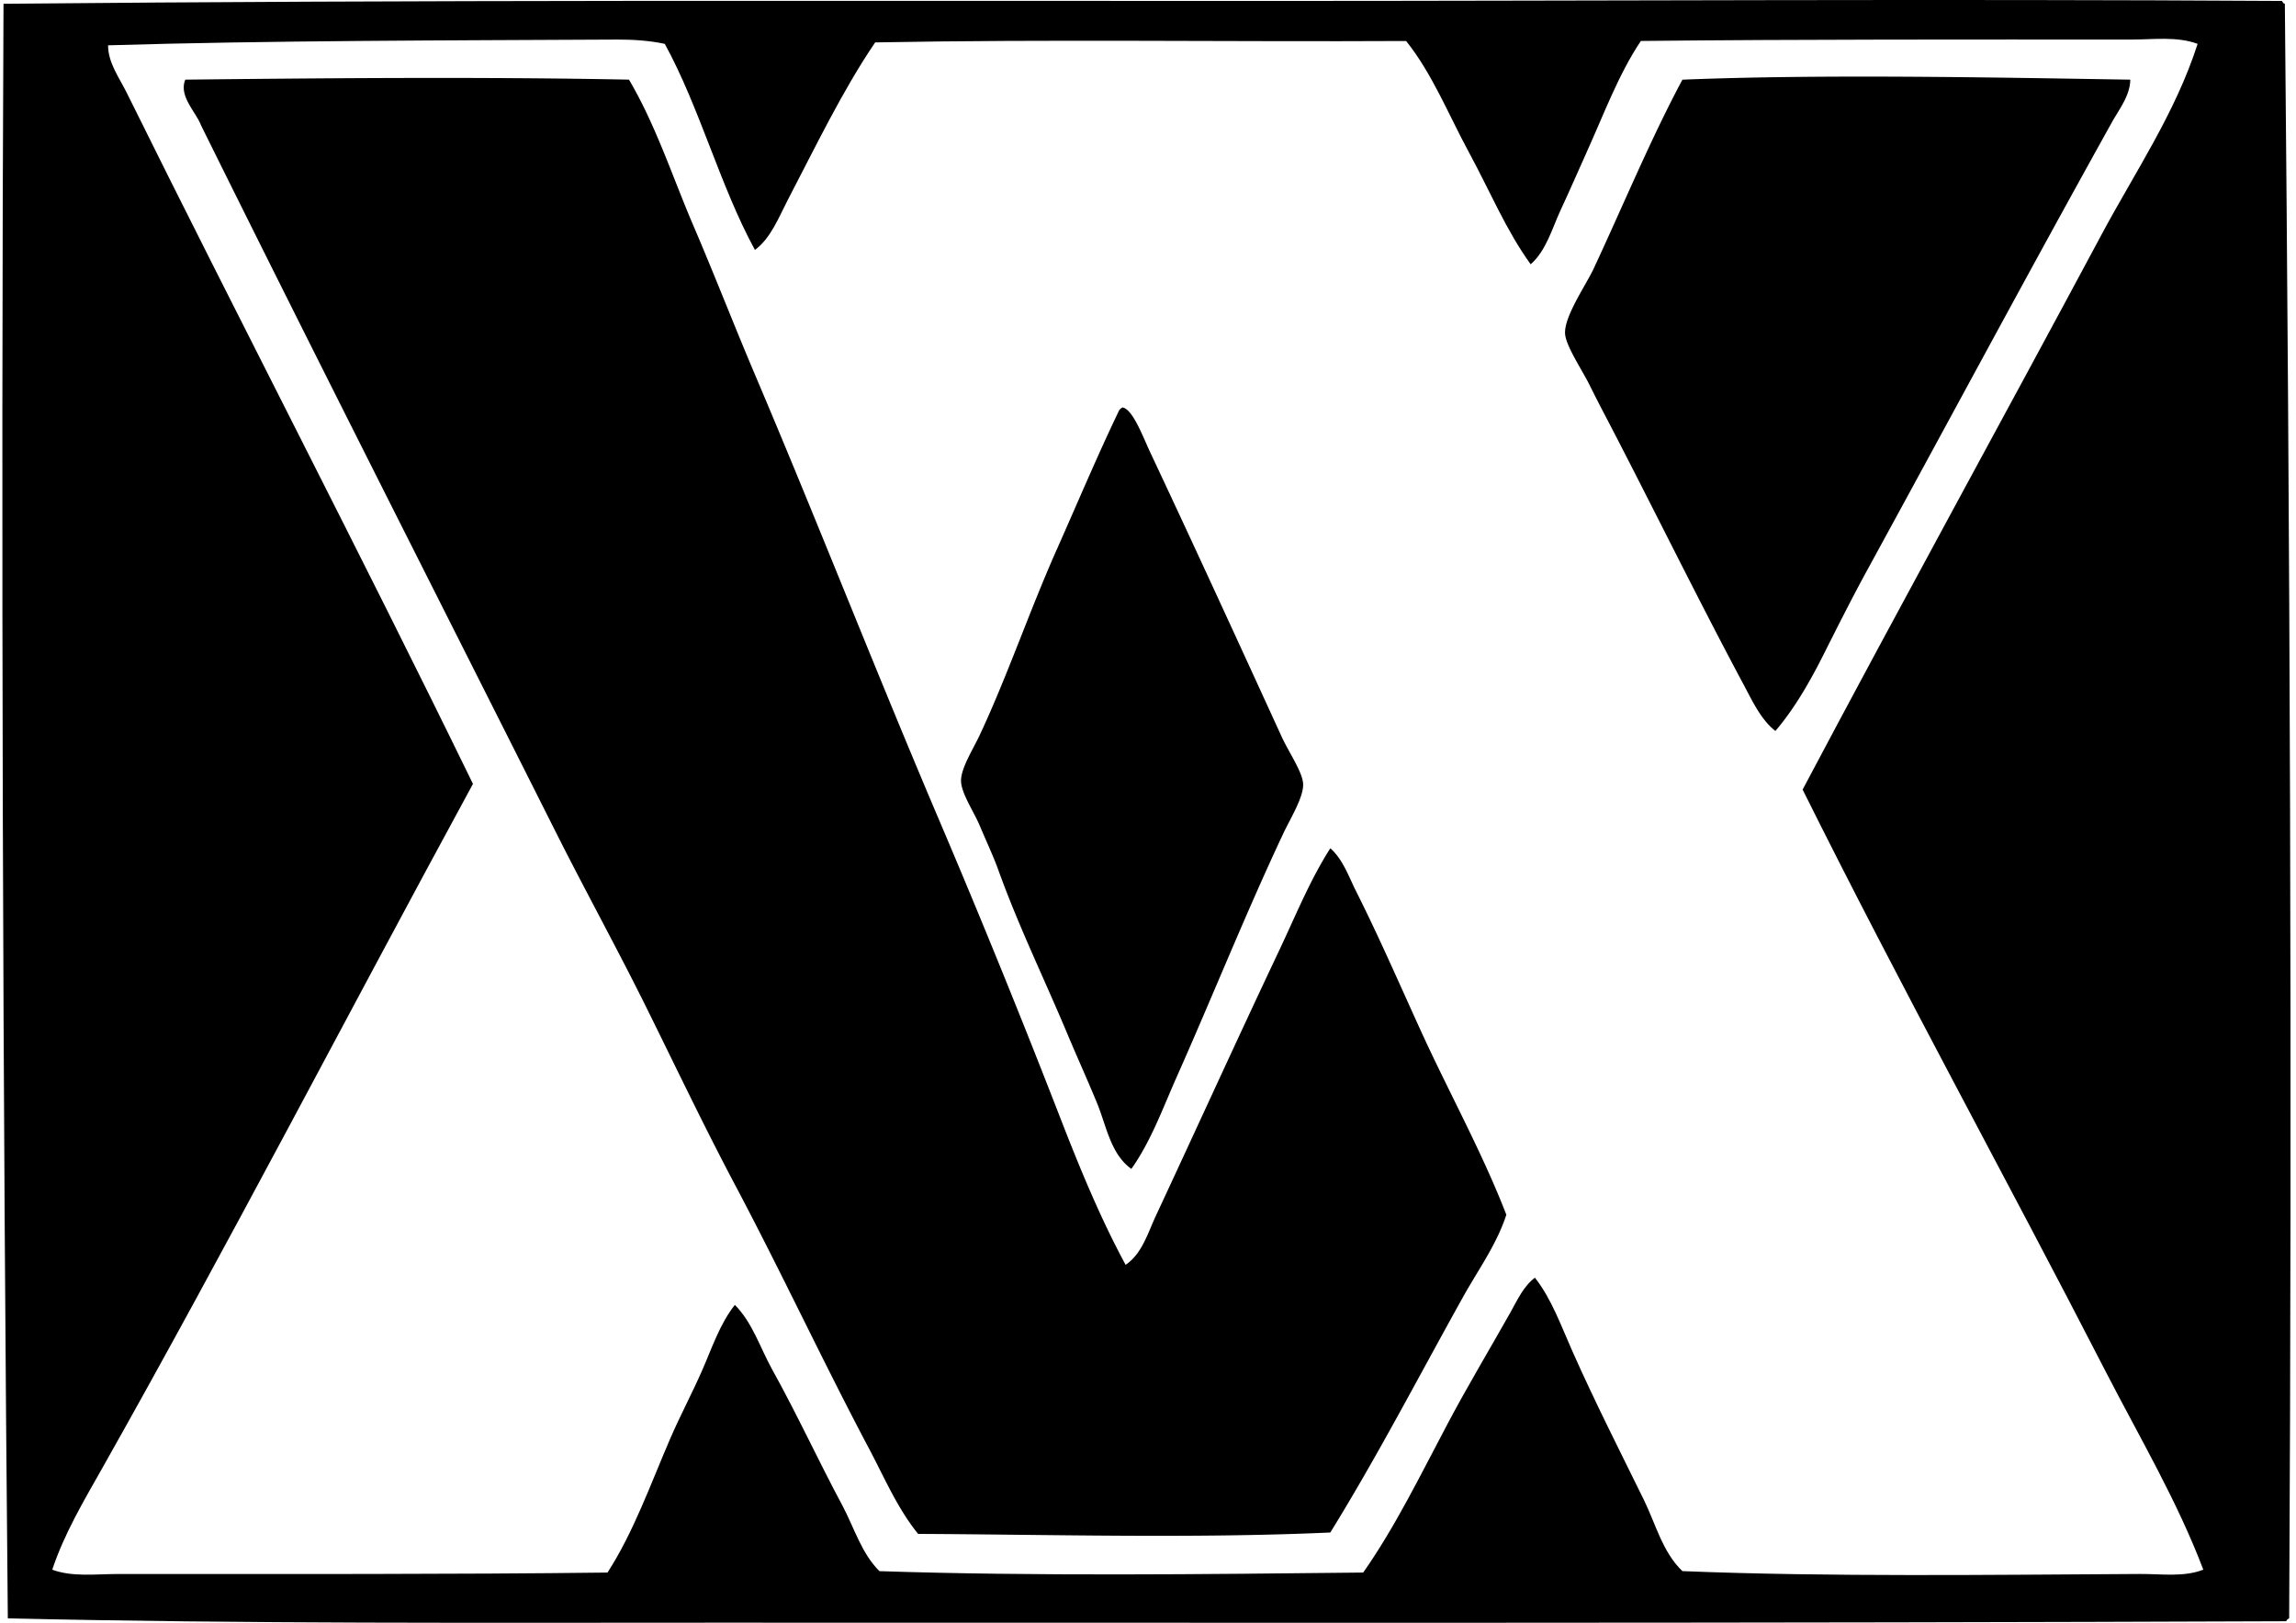 <svg xmlns="http://www.w3.org/2000/svg" width="283" height="200" fill="none" viewBox="0 0 283 200">
  <path fill="#000" fill-rule="evenodd" d="M281.278.116c.08.157.149.313.349.353.625 66.08.909 131.557.531 198.986-.157.076-.313.152-.357.352-65.094.258-128.211.175-193.343.175-29.108 0-58.045.153-87.494-.531C.346 134.76.113 65.909.433.465 50.868-.018 103.125.116 155.149.116c42.386 0 83.638-.261 126.129 0ZM81.936 5.406c-1.804-.396-3.912-.538-5.825-.53-20.549.109-43 .109-62.793.709.007 2.166 1.385 3.995 2.287 5.82 14.088 28.472 28.81 56.722 42.691 85.205-15.35 28.206-30.042 56.598-45.687 84.324-2.287 4.05-4.686 8.064-6.17 12.522 2.527.923 5.356.53 8.108.53 20.23 0 41.597.051 60.332-.178 3.232-5.006 5.297-10.882 7.762-16.582 1.215-2.796 2.662-5.512 3.883-8.29 1.23-2.792 2.196-5.777 4.054-8.115 2.167 2.181 3.09 5.235 4.588 7.94 3.098 5.578 5.745 11.344 8.65 16.758 1.476 2.77 2.356 5.908 4.581 8.115 19.157.632 39.888.382 59.627.174 3.97-5.661 7.093-12.1 10.409-18.346 2.49-4.708 5.268-9.318 7.762-13.761.818-1.458 1.6-3.2 2.996-4.232 2.051 2.614 3.218 5.912 4.588 8.995 2.771 6.242 5.879 12.365 8.821 18.346 1.476 3.003 2.323 6.49 4.766 8.82 18.001.727 38.281.451 56.446.353 2.577-.015 5.348.414 7.762-.531-3.254-8.551-7.875-16.343-11.994-24.341-12.398-24.117-25.273-47.433-37.394-71.8 12.249-23.112 24.676-45.672 36.87-68.443 4.083-7.628 9.089-14.965 11.816-23.462-2.534-.941-5.439-.53-8.115-.53-20.28 0-40.604-.037-60.51.174-2.749 4.098-4.566 9.042-6.704 13.761-1.058 2.353-2.087 4.727-3.174 7.058-1.073 2.305-1.782 5.017-3.702 6.704-3.017-4.152-5.064-9.104-7.591-13.758-2.549-4.7-4.537-9.733-7.762-13.761-21.757.116-43.979-.233-65.444.174-4.047 5.952-7.443 13.045-10.766 19.404-1.123 2.156-2.08 4.705-4.054 6.174-4.297-7.872-6.802-17.54-11.114-25.4Z" clip-rule="evenodd"/>
  <path fill="#000" fill-rule="evenodd" d="M262.575 9.817c-.029 1.992-1.385 3.657-2.287 5.293-10.14 18.212-20.087 36.783-30.173 55.217-1.832 3.36-3.552 6.773-5.29 10.23-1.661 3.306-3.577 6.698-5.992 9.53-1.781-1.385-2.839-3.698-3.883-5.646-5.424-10.137-10.445-20.364-15.877-30.872-.887-1.72-2.011-3.82-3.174-6.173-.916-1.847-2.967-4.858-2.996-6.352-.051-2.145 2.571-5.897 3.53-7.94 3.665-7.854 7.017-15.954 10.937-23.284 17.277-.701 38.71-.265 55.205-.003ZM77.526 9.816c3.337 5.661 5.355 11.962 7.94 17.994 2.6 6.06 4.992 12.238 7.585 18.346 7.762 18.273 14.906 36.612 22.759 55.038a1224.77 1224.77 0 0 1 14.991 36.87c2.363 6.072 4.879 12.162 7.94 17.816 2.004-1.331 2.763-3.971 3.709-5.999 4.984-10.682 10.071-21.866 15.168-32.635 2.058-4.337 3.829-8.759 6.355-12.7 1.557 1.364 2.273 3.505 3.174 5.294 2.749 5.457 5.32 11.362 7.941 17.11 3.458 7.595 7.555 14.95 10.58 22.756-1.171 3.636-3.479 6.806-5.29 10.057-5.363 9.613-10.54 19.611-16.405 29.108-16.717.76-35.052.24-50.809.174-2.527-3.119-4.142-6.904-5.992-10.405-5.679-10.708-10.85-21.822-16.587-32.639-3.806-7.184-7.315-14.565-10.936-21.876-3.585-7.239-7.493-14.318-11.115-21.52C53.941 73.577 39.216 44.6 24.785 15.459c-.65-1.701-2.781-3.607-1.945-5.643 16.321-.181 36.798-.363 54.686 0Z" clip-rule="evenodd"/>
  <path fill="#000" fill-rule="evenodd" d="M138.392 50.214c1.273.298 2.487 3.628 3.352 5.468 5.545 11.79 10.795 23.247 16.227 35.103.887 1.935 2.578 4.356 2.65 5.821.077 1.63-1.563 4.24-2.472 6.174-4.603 9.791-8.671 19.96-13.052 29.813-1.767 3.963-3.218 8.039-5.647 11.467-2.556-1.828-3.068-5.275-4.232-8.115-1.163-2.821-2.49-5.744-3.705-8.642-2.89-6.882-5.93-13.067-8.471-20.109-.56-1.567-1.447-3.462-2.294-5.469-.676-1.617-2.265-3.959-2.294-5.468-.022-1.57 1.461-3.872 2.294-5.642 3.421-7.294 6.141-15.329 9.529-22.935 2.556-5.752 4.992-11.533 7.584-16.935a.894.894 0 0 1 .531-.531Z" clip-rule="evenodd"/>
</svg>
